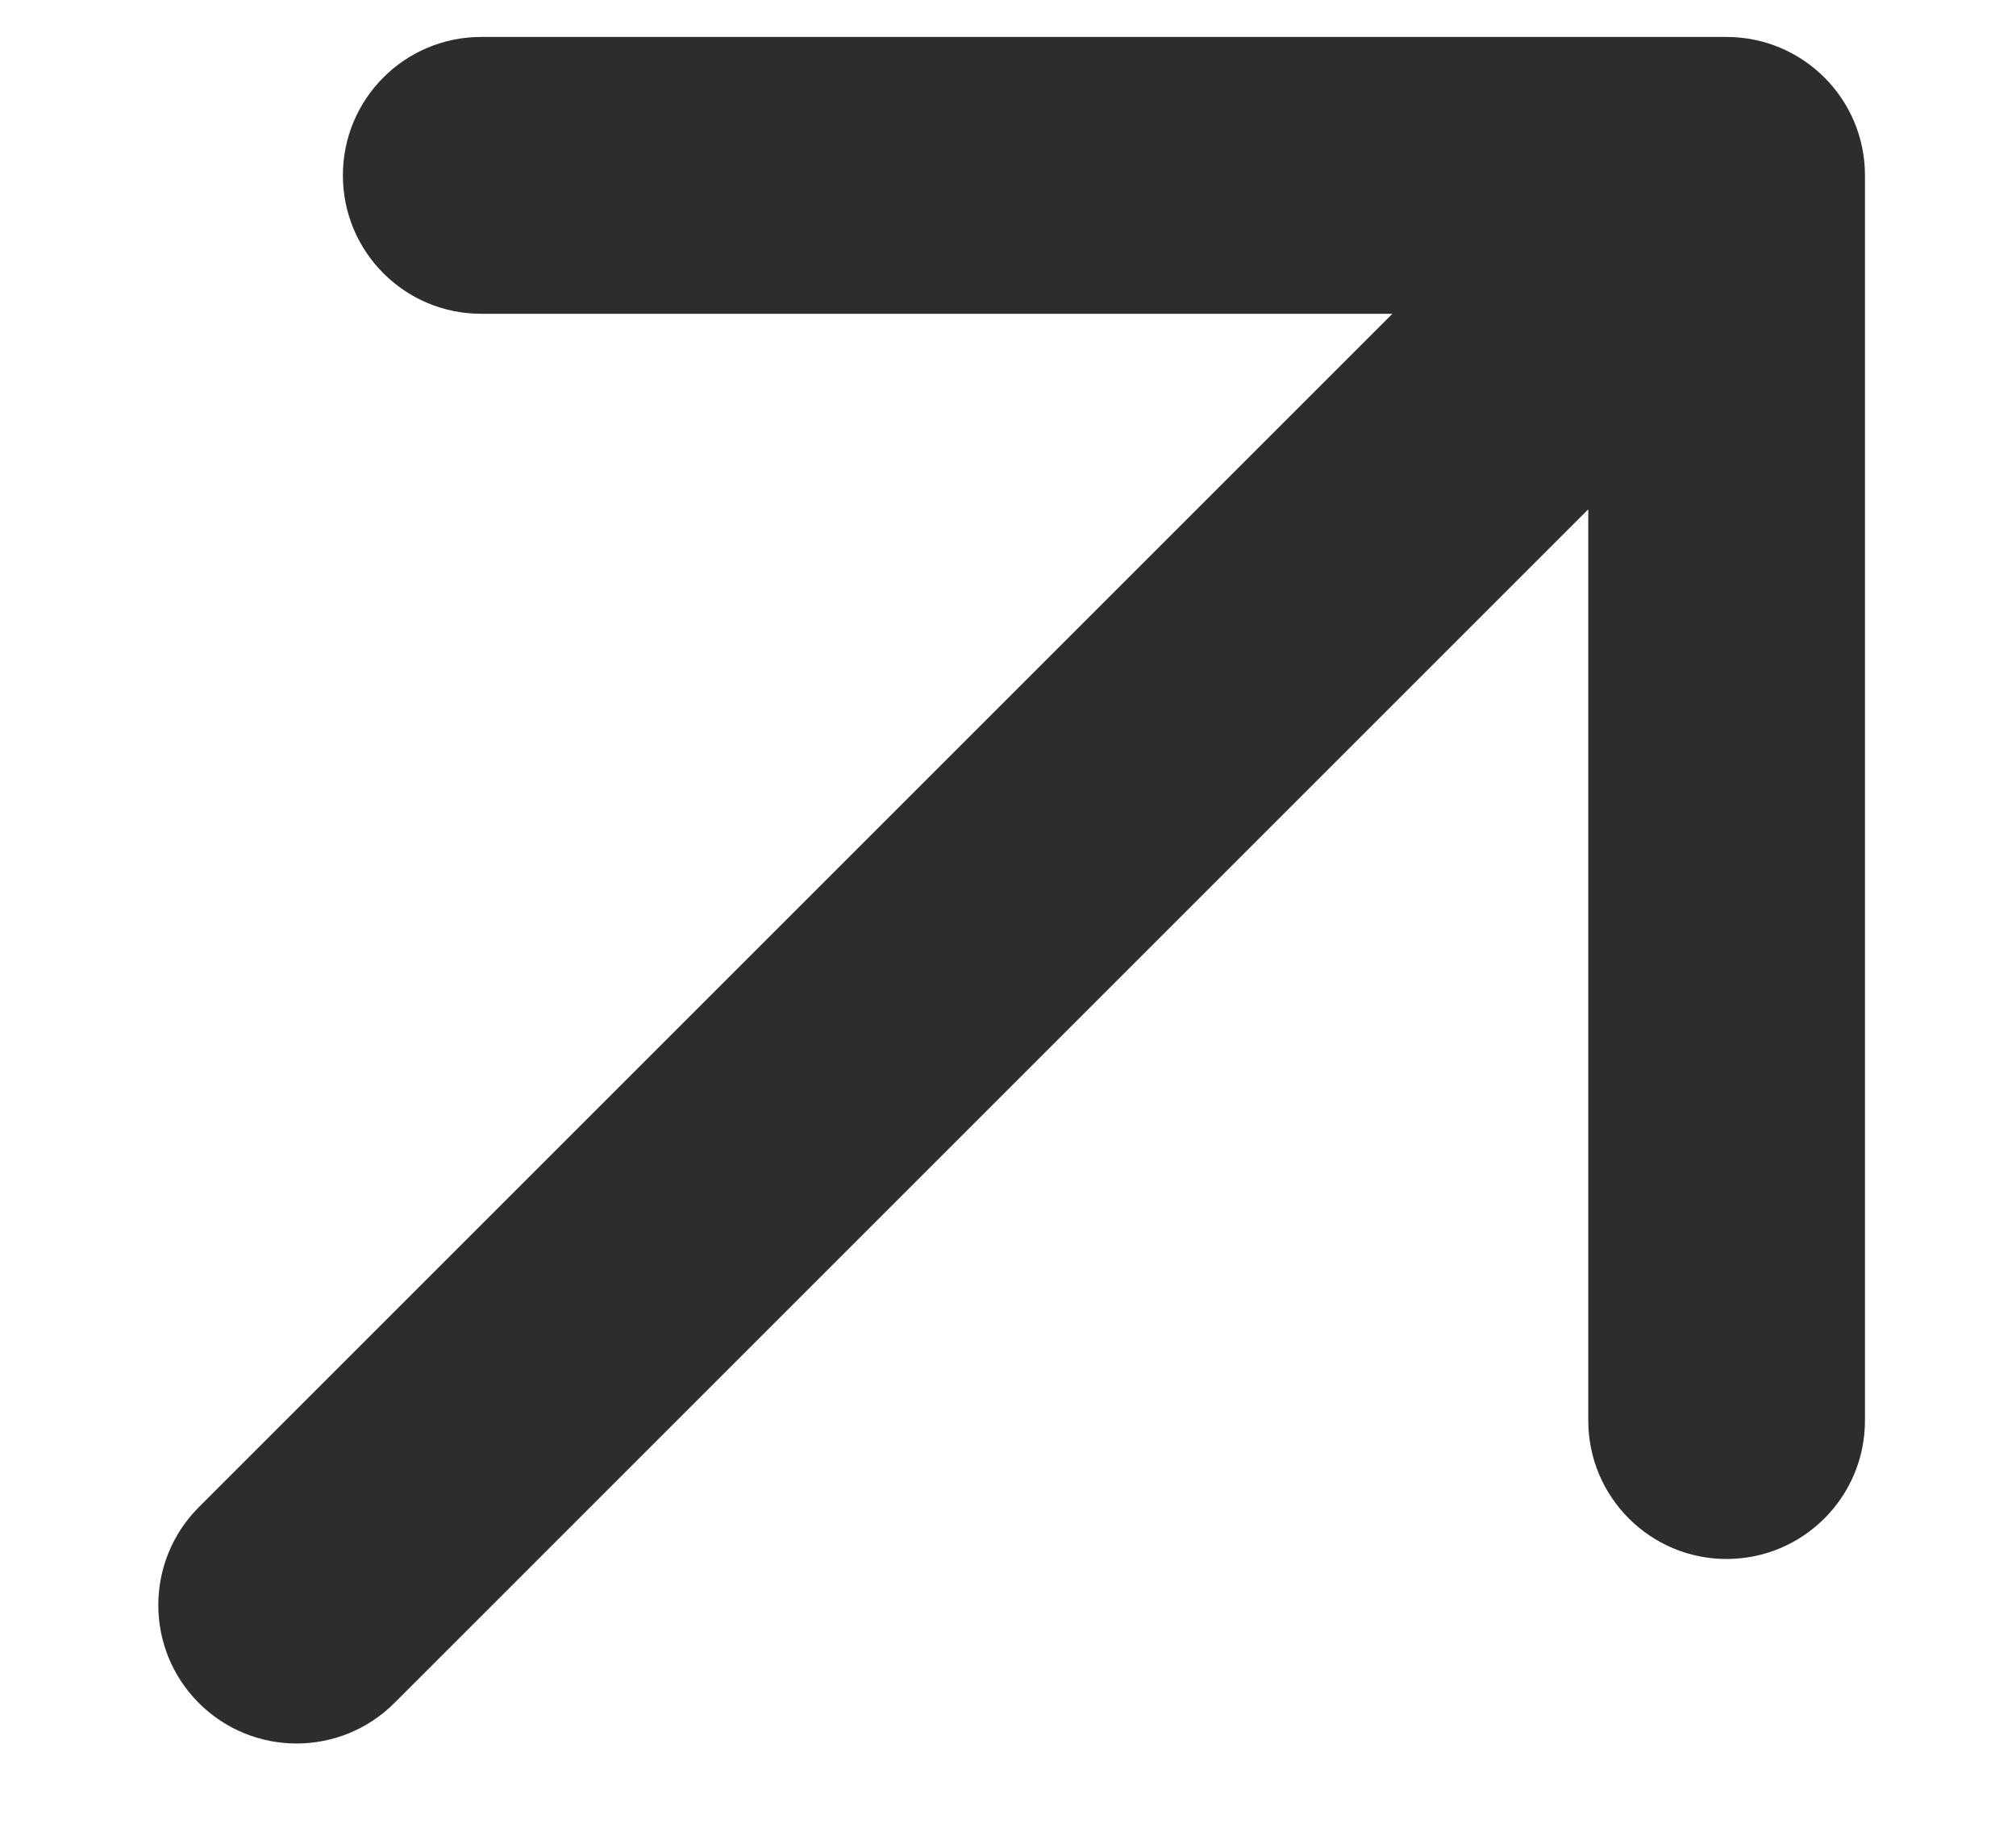 <?xml version="1.0" encoding="UTF-8"?> <svg xmlns="http://www.w3.org/2000/svg" width="12" height="11" viewBox="0 0 12 11" fill="none"><path d="M1.183 8.973C0.862 9.295 0.862 9.816 1.183 10.138C1.505 10.46 2.026 10.46 2.348 10.138L1.183 8.973ZM11.101 1.044C11.101 0.589 10.732 0.22 10.277 0.22L2.864 0.22C2.409 0.22 2.041 0.589 2.041 1.044C2.041 1.499 2.409 1.868 2.864 1.868L9.454 1.868L9.454 8.457C9.454 8.912 9.823 9.281 10.277 9.281C10.732 9.281 11.101 8.912 11.101 8.457L11.101 1.044ZM2.348 10.138L10.86 1.626L9.695 0.461L1.183 8.973L2.348 10.138Z" fill="#2D2D2D"></path></svg> 